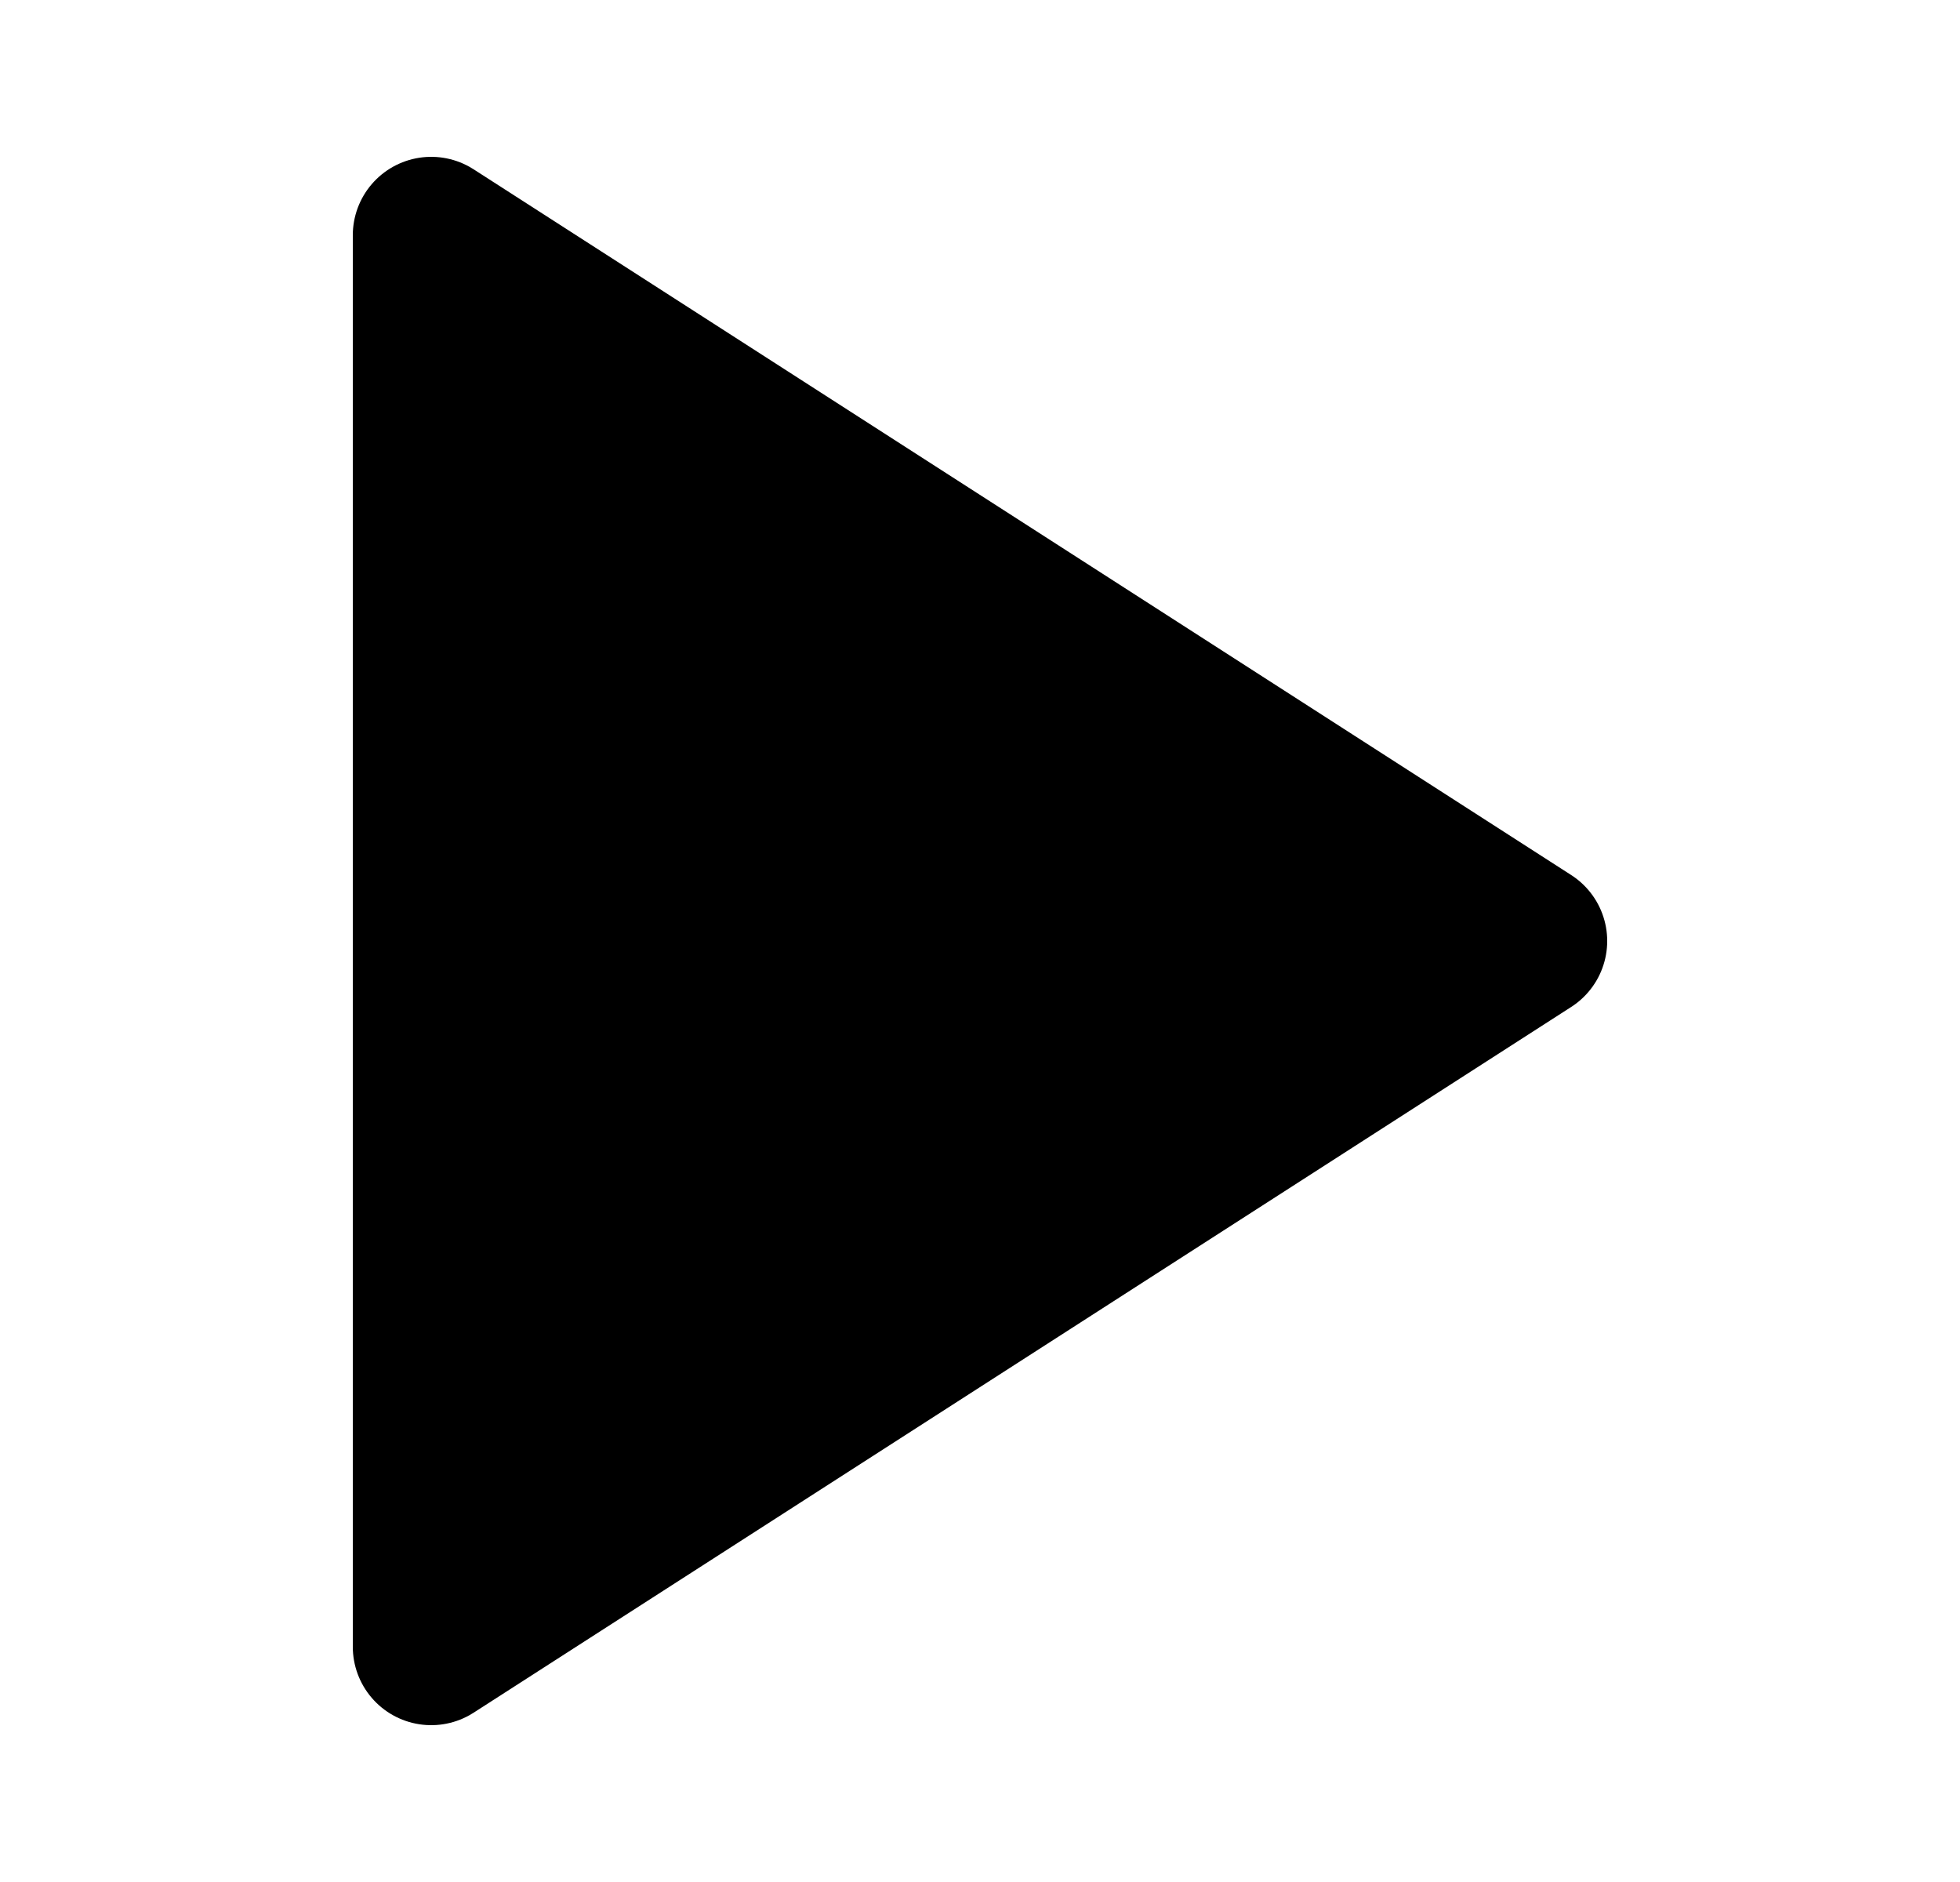 <svg width="25" height="24" viewBox="0 0 25 24" fill="none" xmlns="http://www.w3.org/2000/svg">
<path d="M5.5 3L19.5 12L5.5 21V3Z" fill="black" stroke="black" stroke-width="2" stroke-linecap="round" stroke-linejoin="round"/>
</svg>
